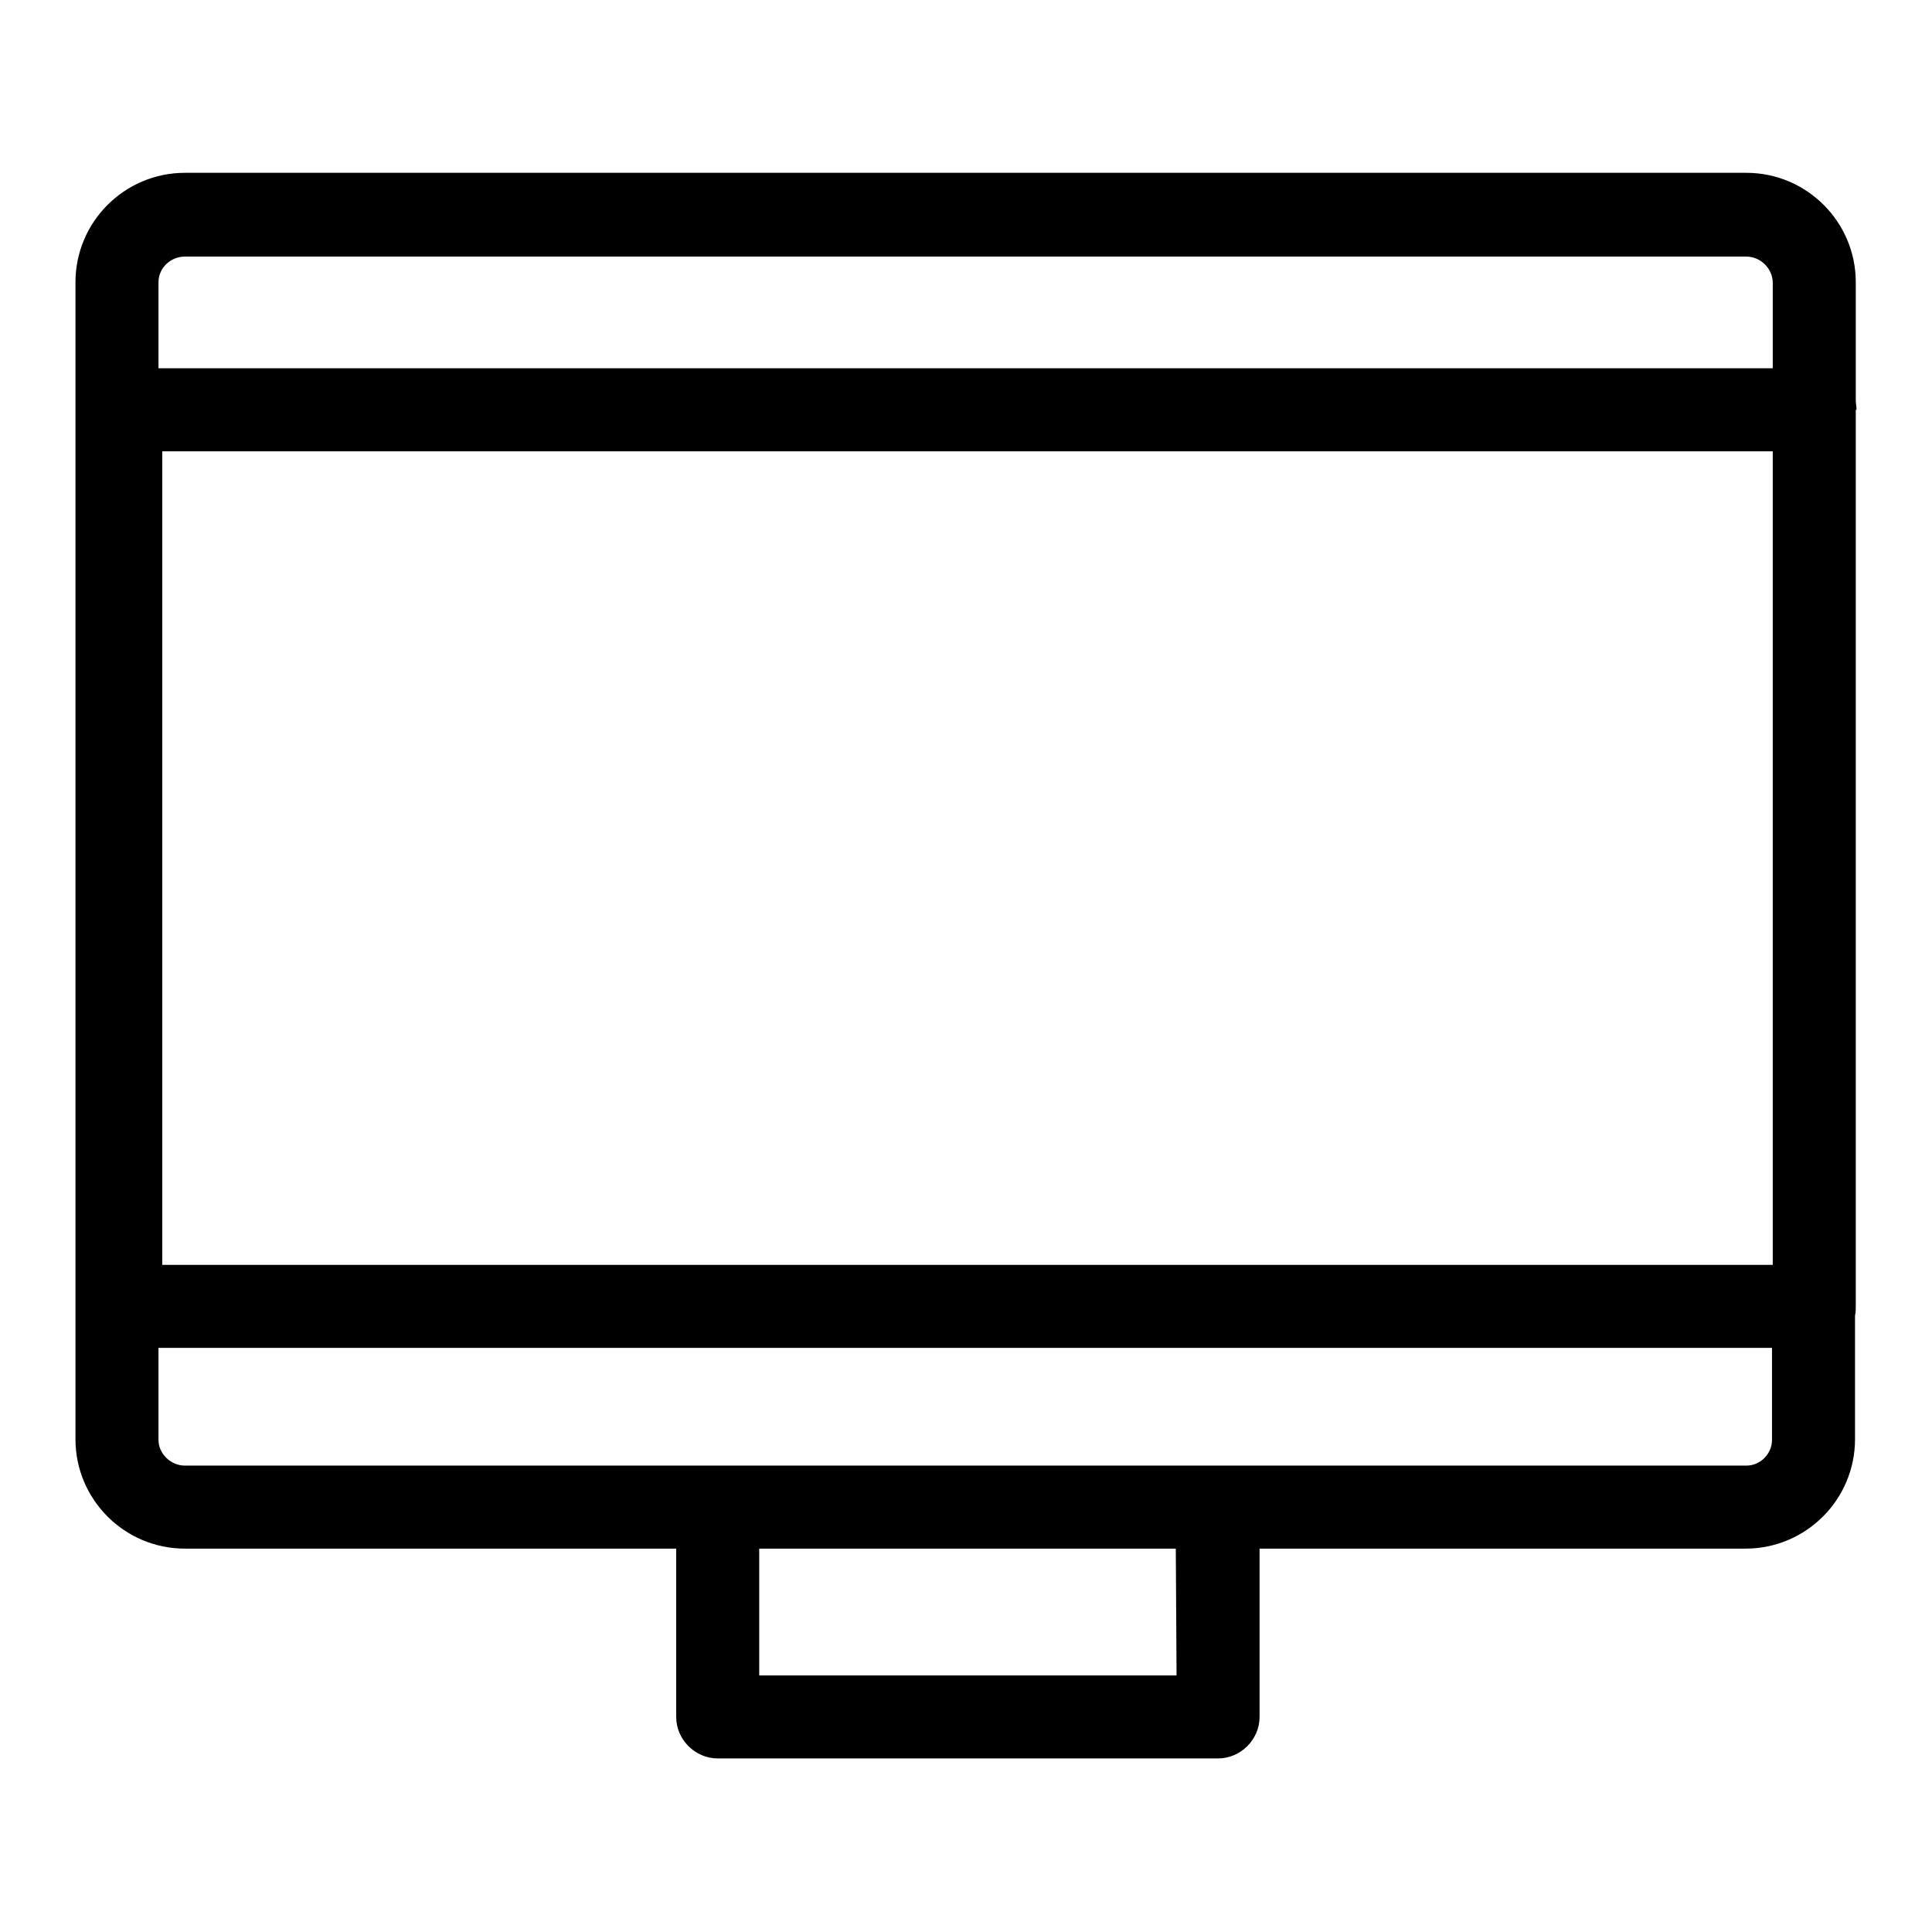 <?xml version="1.0" encoding="utf-8"?>
<!-- Svg Vector Icons : http://www.onlinewebfonts.com/icon -->
<!DOCTYPE svg PUBLIC "-//W3C//DTD SVG 1.1//EN" "http://www.w3.org/Graphics/SVG/1.1/DTD/svg11.dtd">
<svg version="1.1" xmlns="http://www.w3.org/2000/svg" xmlns:xlink="http://www.w3.org/1999/xlink" x="0px" y="0px" viewBox="0 0 256 256" enable-background="new 0 0 256 256" xml:space="preserve">
<g><g><path fill="#000000" d="M246,54.3c0-0.4-0.1-0.8-0.1-1.3V37.4c0-8-6.5-14.5-14.5-14.5H24.5c-8,0-14.5,6.5-14.5,14.5v153.3c0,8,6.5,14.5,14.5,14.5h65.1v22.3c0,3,2.5,5.5,5.5,5.5h66.3c3,0,5.5-2.5,5.5-5.5v-22.3h64.4c8,0,14.5-6.5,14.5-14.5v-16.4c0.1-0.4,0.1-0.8,0.1-1.3V54.3L246,54.3z M234.8,167.6H21.5V59.8h213.4V167.6L234.8,167.6z M24.5,34h206.9c1.9,0,3.5,1.6,3.5,3.5v11.3H21V37.4C21,35.5,22.6,34,24.5,34 M155.9,222h-55.3v-16.8h55.2L155.9,222L155.9,222z M231.4,194.2h-70H95.1H24.5c-1.9,0-3.5-1.6-3.5-3.4v-12.2h213.8v12.2C234.8,192.6,233.3,194.2,231.4,194.2"/></g></g>
</svg>